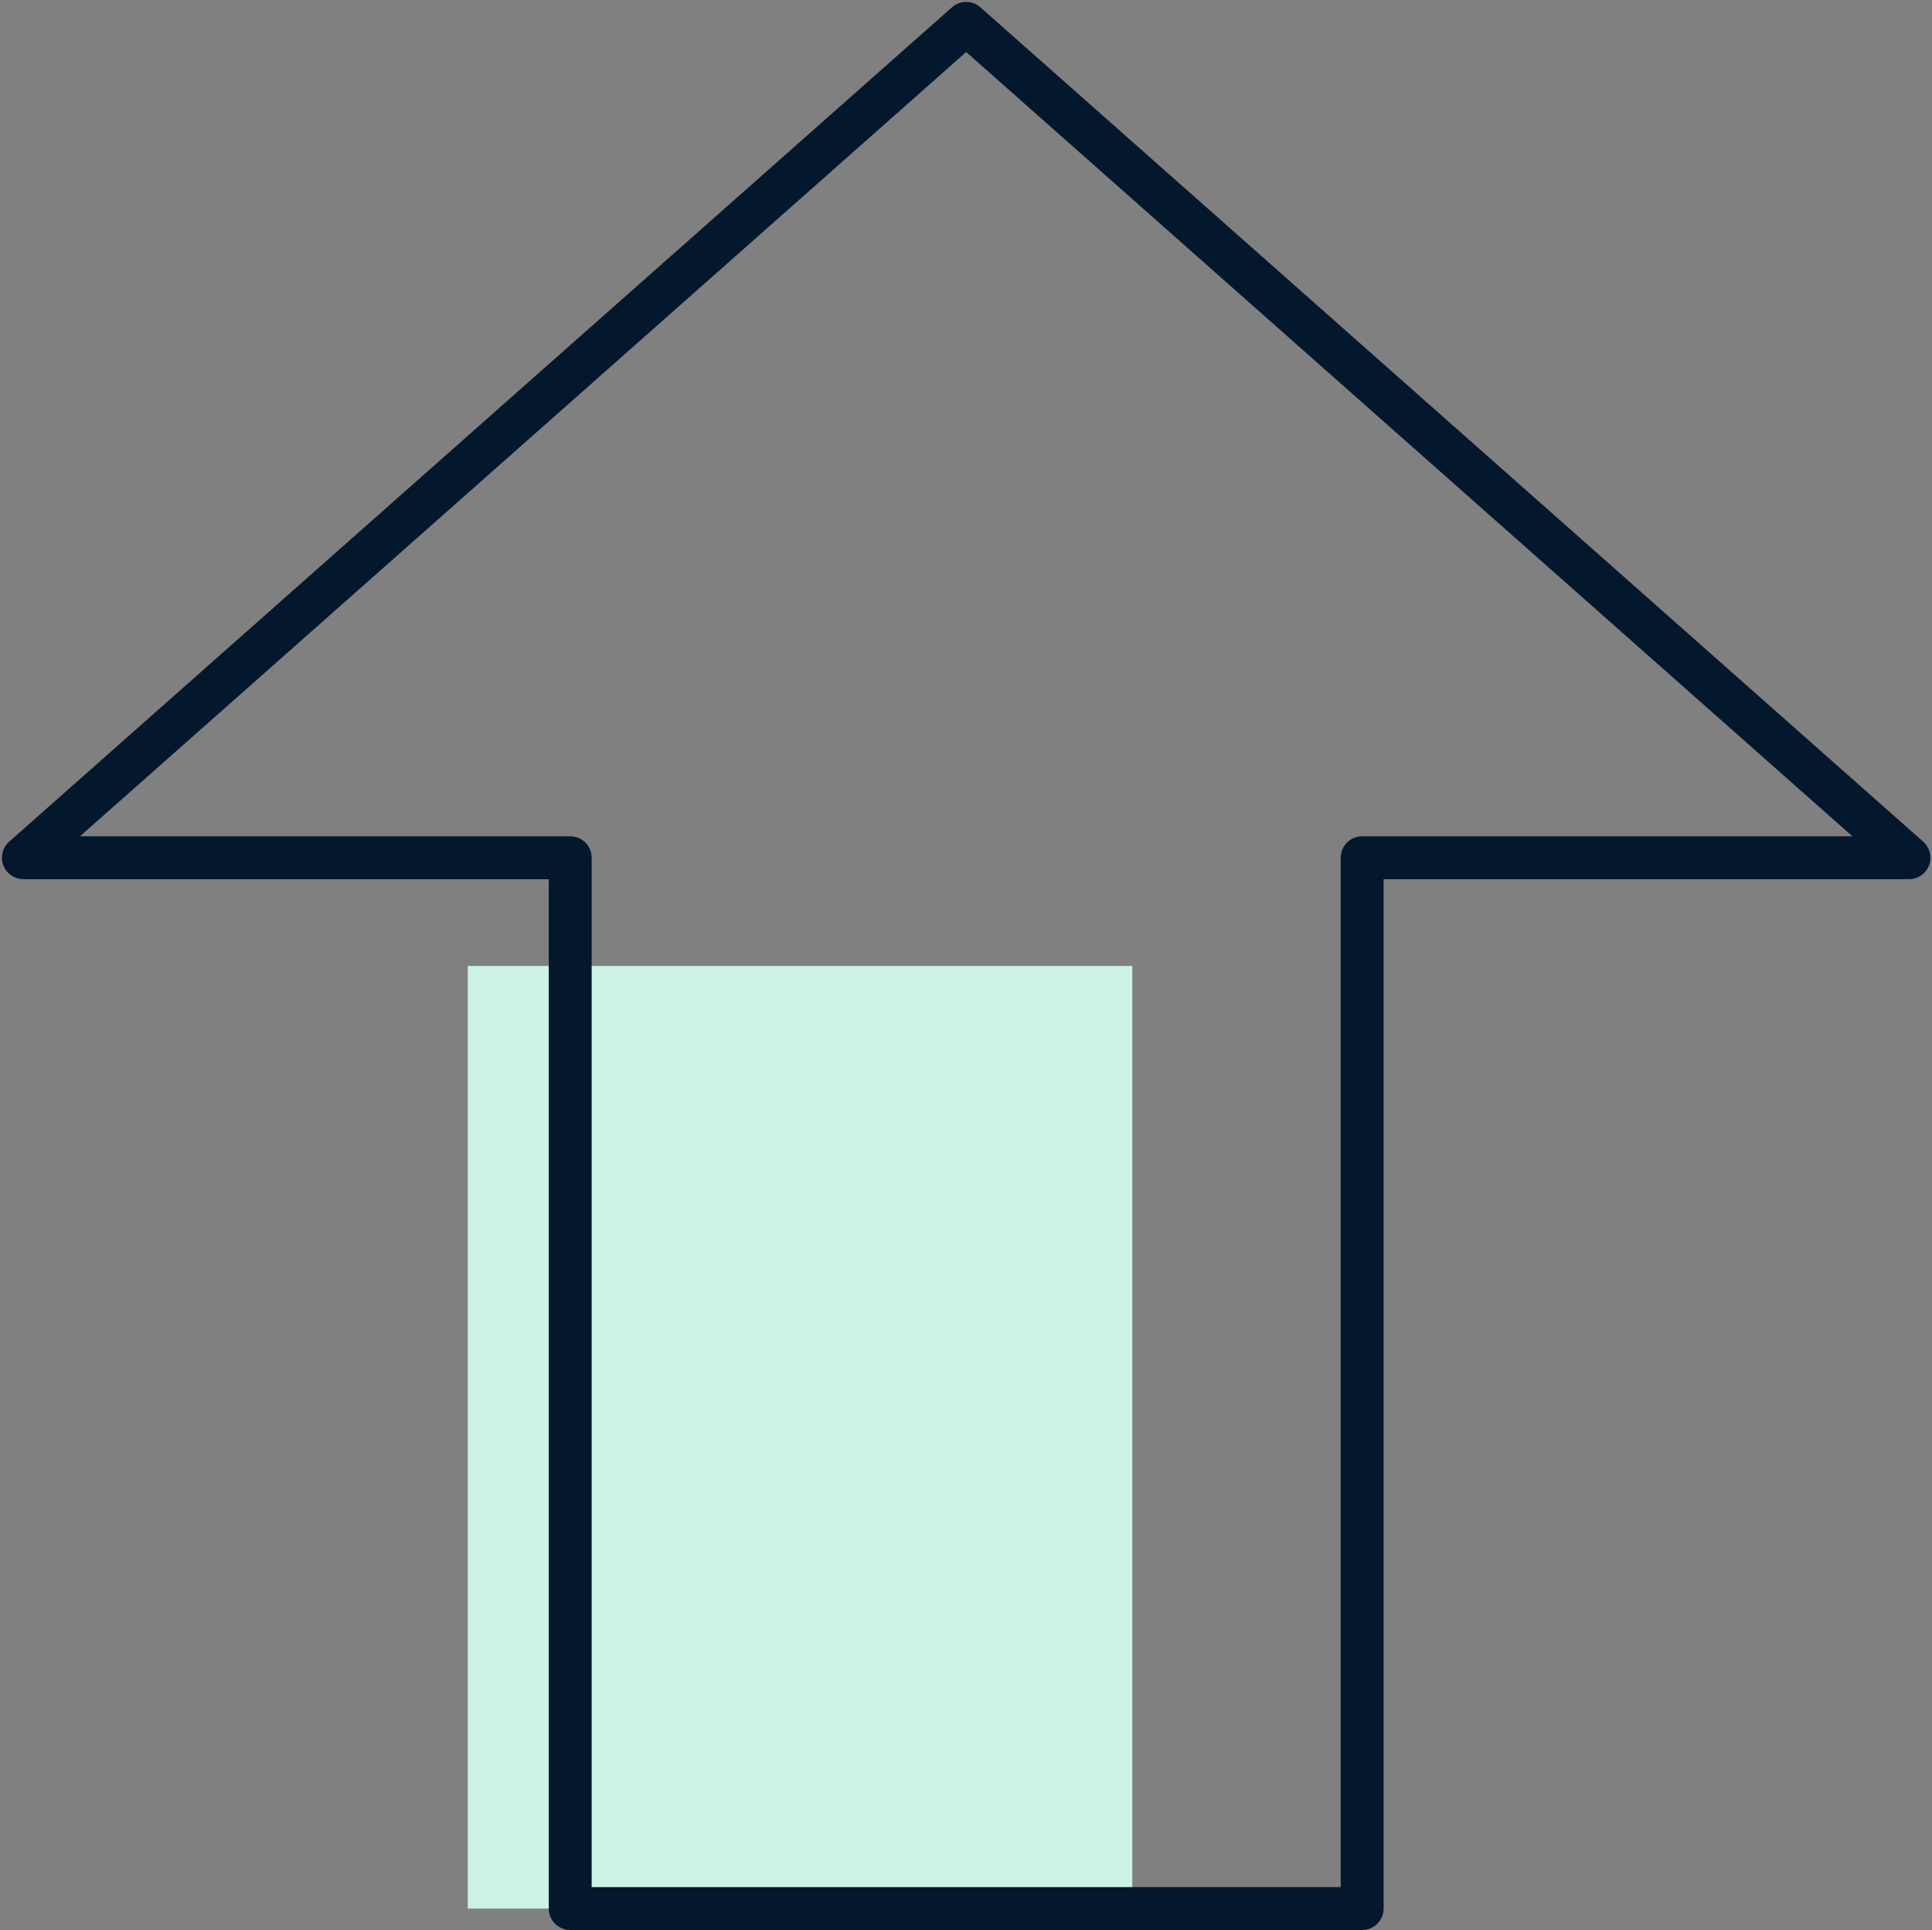 <?xml version="1.0" encoding="UTF-8" standalone="no"?><svg xmlns="http://www.w3.org/2000/svg" xmlns:xlink="http://www.w3.org/1999/xlink" fill="#000000" height="500.5" preserveAspectRatio="xMidYMid meet" version="1" viewBox="-0.5 -0.5 500.9 500.5" width="500.9" zoomAndPan="magnify"><rect x="-0.5" y="-0.5" width="500.9" height="500.5" fill="#808080" stroke="none"/><g id="Illustration"><g id="change1_1"><path d="M120.781 250H293.07V494.435H120.781z" fill="#cdf3e5"/></g><g id="change2_1"><path d="M352.661,500H147.336c-3.072,0-5.564-2.491-5.564-5.564V227.494H5.564 c-2.312,0-4.382-1.429-5.202-3.591c-0.82-2.162-0.217-4.605,1.516-6.139 L246.311,1.398c2.103-1.864,5.27-1.864,7.373,0l244.436,216.366 c1.733,1.535,2.336,3.977,1.516,6.139c-0.82,2.162-2.89,3.591-5.202,3.591 H358.225v266.943C358.225,497.509,355.734,500,352.661,500z M152.899,488.873h194.199 V221.93c0-3.072,2.491-5.564,5.564-5.564h127.091L249.997,12.995L20.244,216.367 h127.091c3.072,0,5.564,2.491,5.564,5.564V488.873z" fill="#04182d"/></g></g></svg>